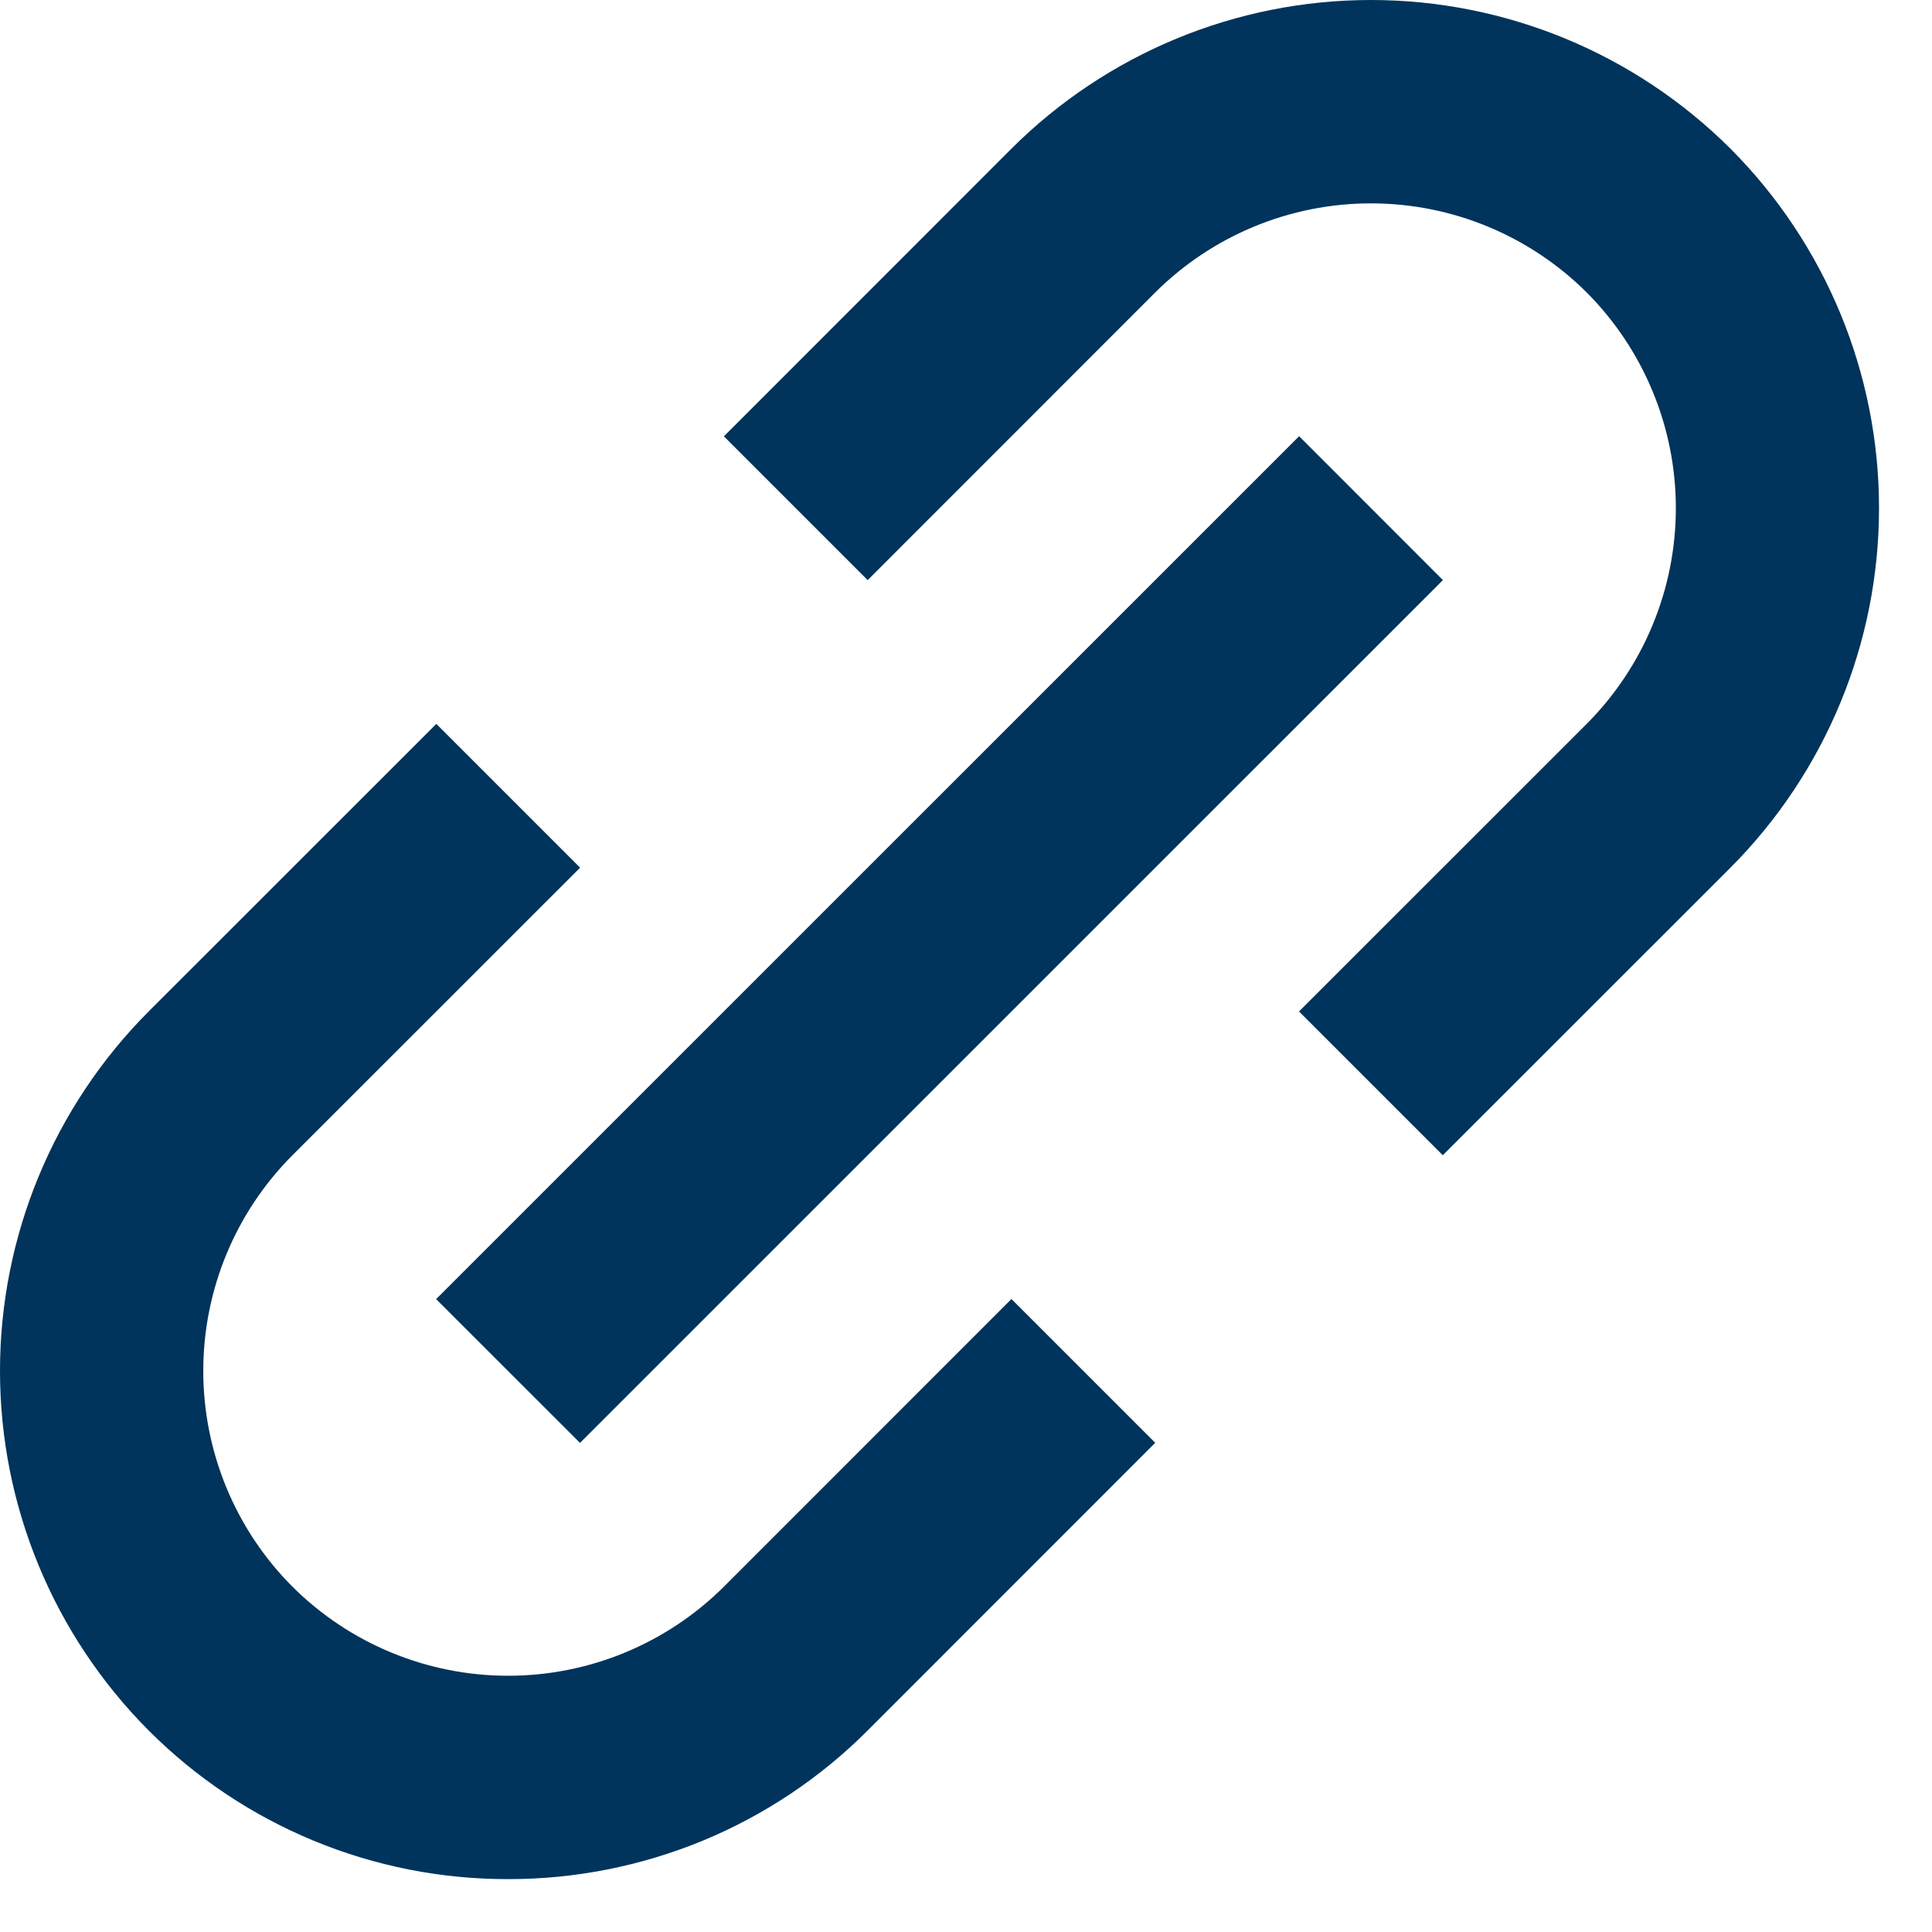 <svg width="19" height="19" viewBox="0 0 19 19" fill="none" xmlns="http://www.w3.org/2000/svg">
<path d="M1.462 17.018C1.926 17.483 2.477 17.851 3.084 18.102C3.69 18.353 4.34 18.481 4.997 18.48C5.654 18.481 6.304 18.352 6.911 18.102C7.518 17.851 8.069 17.483 8.533 17.018L11.361 14.189L9.947 12.775L7.119 15.604C6.555 16.165 5.793 16.48 4.997 16.48C4.202 16.48 3.439 16.165 2.876 15.604C2.314 15.041 1.999 14.278 1.999 13.482C1.999 12.687 2.314 11.924 2.876 11.361L5.705 8.533L4.291 7.119L1.462 9.947C0.526 10.885 0 12.157 0 13.482C0 14.808 0.526 16.079 1.462 17.018ZM17.018 8.533C17.954 7.594 18.479 6.323 18.479 4.997C18.479 3.672 17.954 2.401 17.018 1.462C16.079 0.526 14.808 0 13.482 0C12.157 0 10.885 0.526 9.947 1.462L7.119 4.291L8.533 5.705L11.361 2.876C11.925 2.315 12.687 2 13.482 2C14.278 2 15.04 2.315 15.604 2.876C16.165 3.439 16.481 4.202 16.481 4.997C16.481 5.793 16.165 6.556 15.604 7.119L12.775 9.947L14.189 11.361L17.018 8.533Z" fill="#00345C"/>
<path d="M5.704 14.19L4.289 12.776L12.776 4.29L14.19 5.705L5.704 14.19Z" fill="#00345C"/>
</svg>
